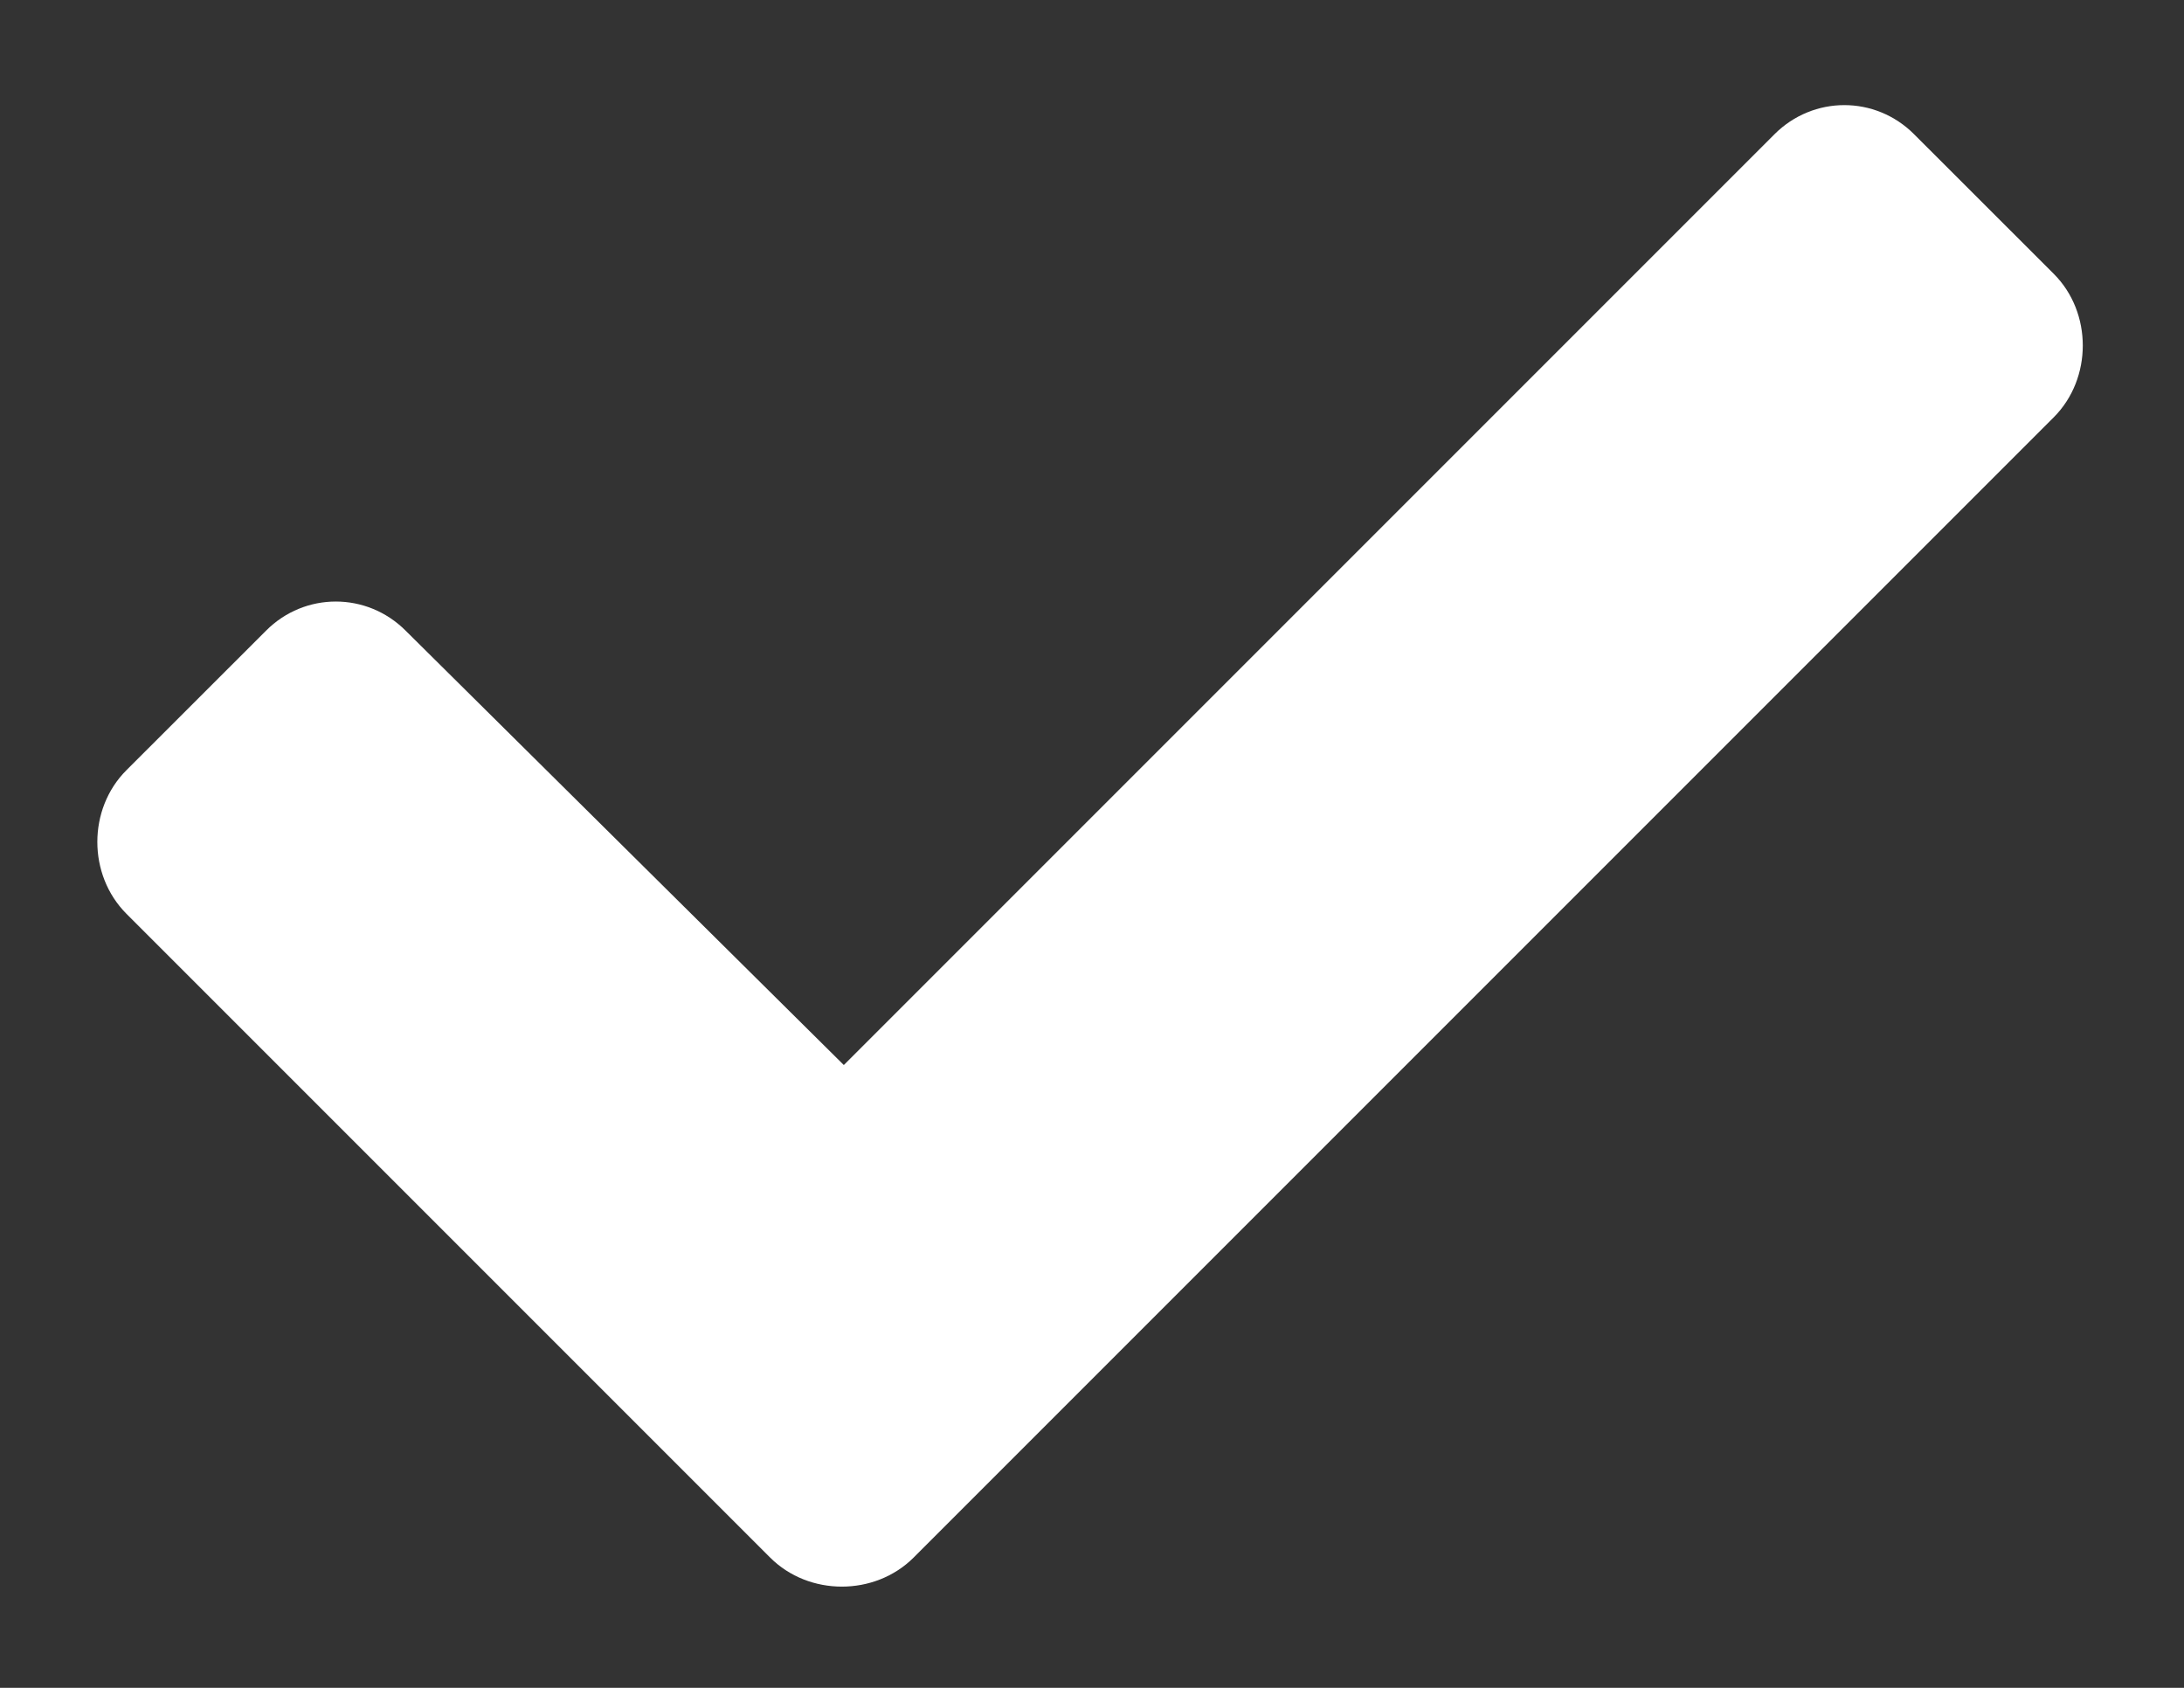 <svg width="22" height="17" viewBox="0 0 22 17" fill="none" xmlns="http://www.w3.org/2000/svg">
<rect x="0" y="0" width="22" height="17" fill="#333333" stroke="none"/>
<path d="M7.758 15.688L1.273 9.203C0.883 8.812 0.883 8.148 1.273 7.758L2.68 6.352C3.07 5.961 3.695 5.961 4.086 6.352L8.5 10.727L17.875 1.352C18.266 0.961 18.891 0.961 19.281 1.352L20.688 2.758C21.078 3.148 21.078 3.812 20.688 4.203L9.203 15.688C8.812 16.078 8.148 16.078 7.758 15.688Z" fill="white"/>
</svg>
